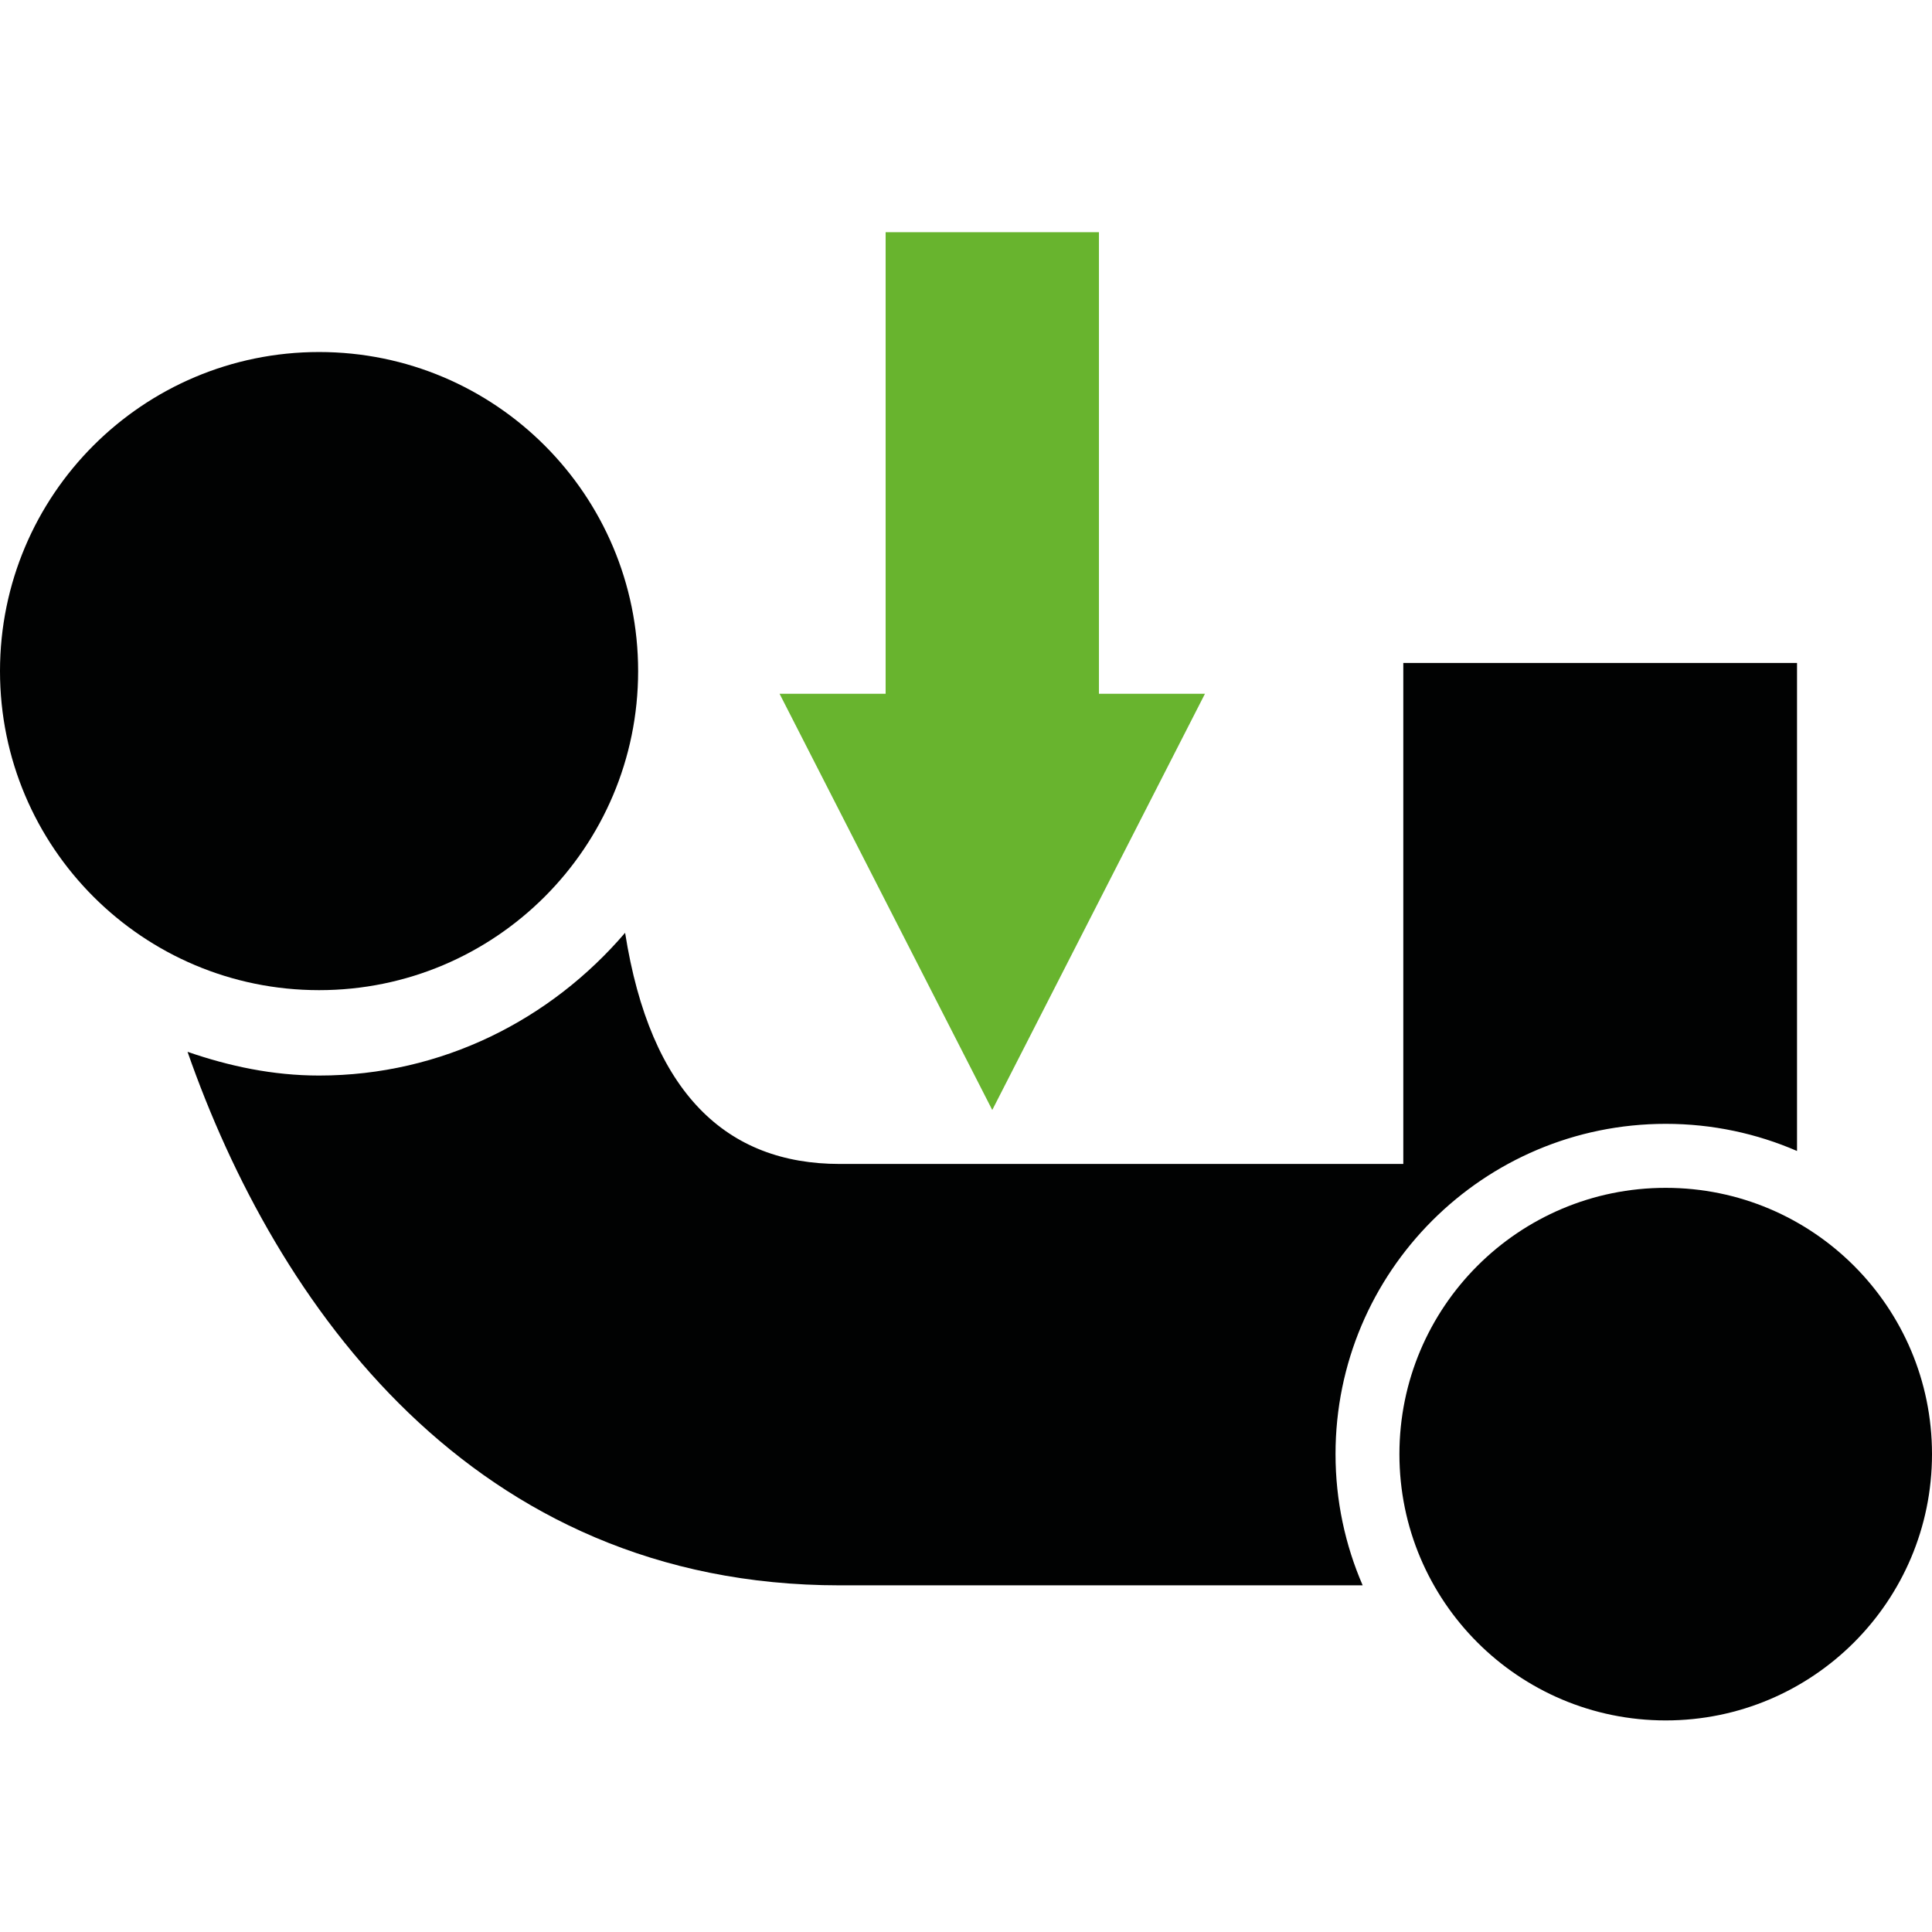 <?xml version="1.0" encoding="utf-8"?>
<!-- Generator: Adobe Illustrator 28.1.0, SVG Export Plug-In . SVG Version: 6.00 Build 0)  -->
<svg version="1.1" id="Livello_1" xmlns="http://www.w3.org/2000/svg" xmlns:xlink="http://www.w3.org/1999/xlink" x="0px" y="0px"
	 viewBox="0 0 512 512" style="enable-background:new 0 0 512 512;" xml:space="preserve">
<style type="text/css">
	.st0{fill:#68B42E;}
	.st1{fill:#010202;}
</style>
<polygon class="st0" points="234.7,61.54 234.7,183.85 206.59,183.85 262.96,294.16 319.33,183.85 291.23,183.85 291.23,61.54 "/>
<g>
	<path class="st1" d="M169.11,177.85c0-46.7-37.86-84.56-84.55-84.56C37.86,93.3,0,131.15,0,177.85s37.86,84.55,84.56,84.55
		C131.25,262.41,169.11,224.55,169.11,177.85z"/>
	<path class="st1" d="M441.46,297.83c12.36,0,24.11,2.57,34.77,7.19V175.69H371.89v132.77H222.53c-29.92,0-50.15-18.63-56.87-61.26
		c-19.66,22.97-48.5,37.83-81.1,37.83c-12.28,0-23.88-2.49-34.86-6.29c23.34,66.81,75.46,141.39,172.83,141.39h138.59
		c-4.62-10.66-7.19-22.41-7.19-34.77C353.92,337.02,393.11,297.83,441.46,297.83z"/>
</g>
<circle class="st1" cx="441.43" cy="385.36" r="70.57"/>
</svg>
